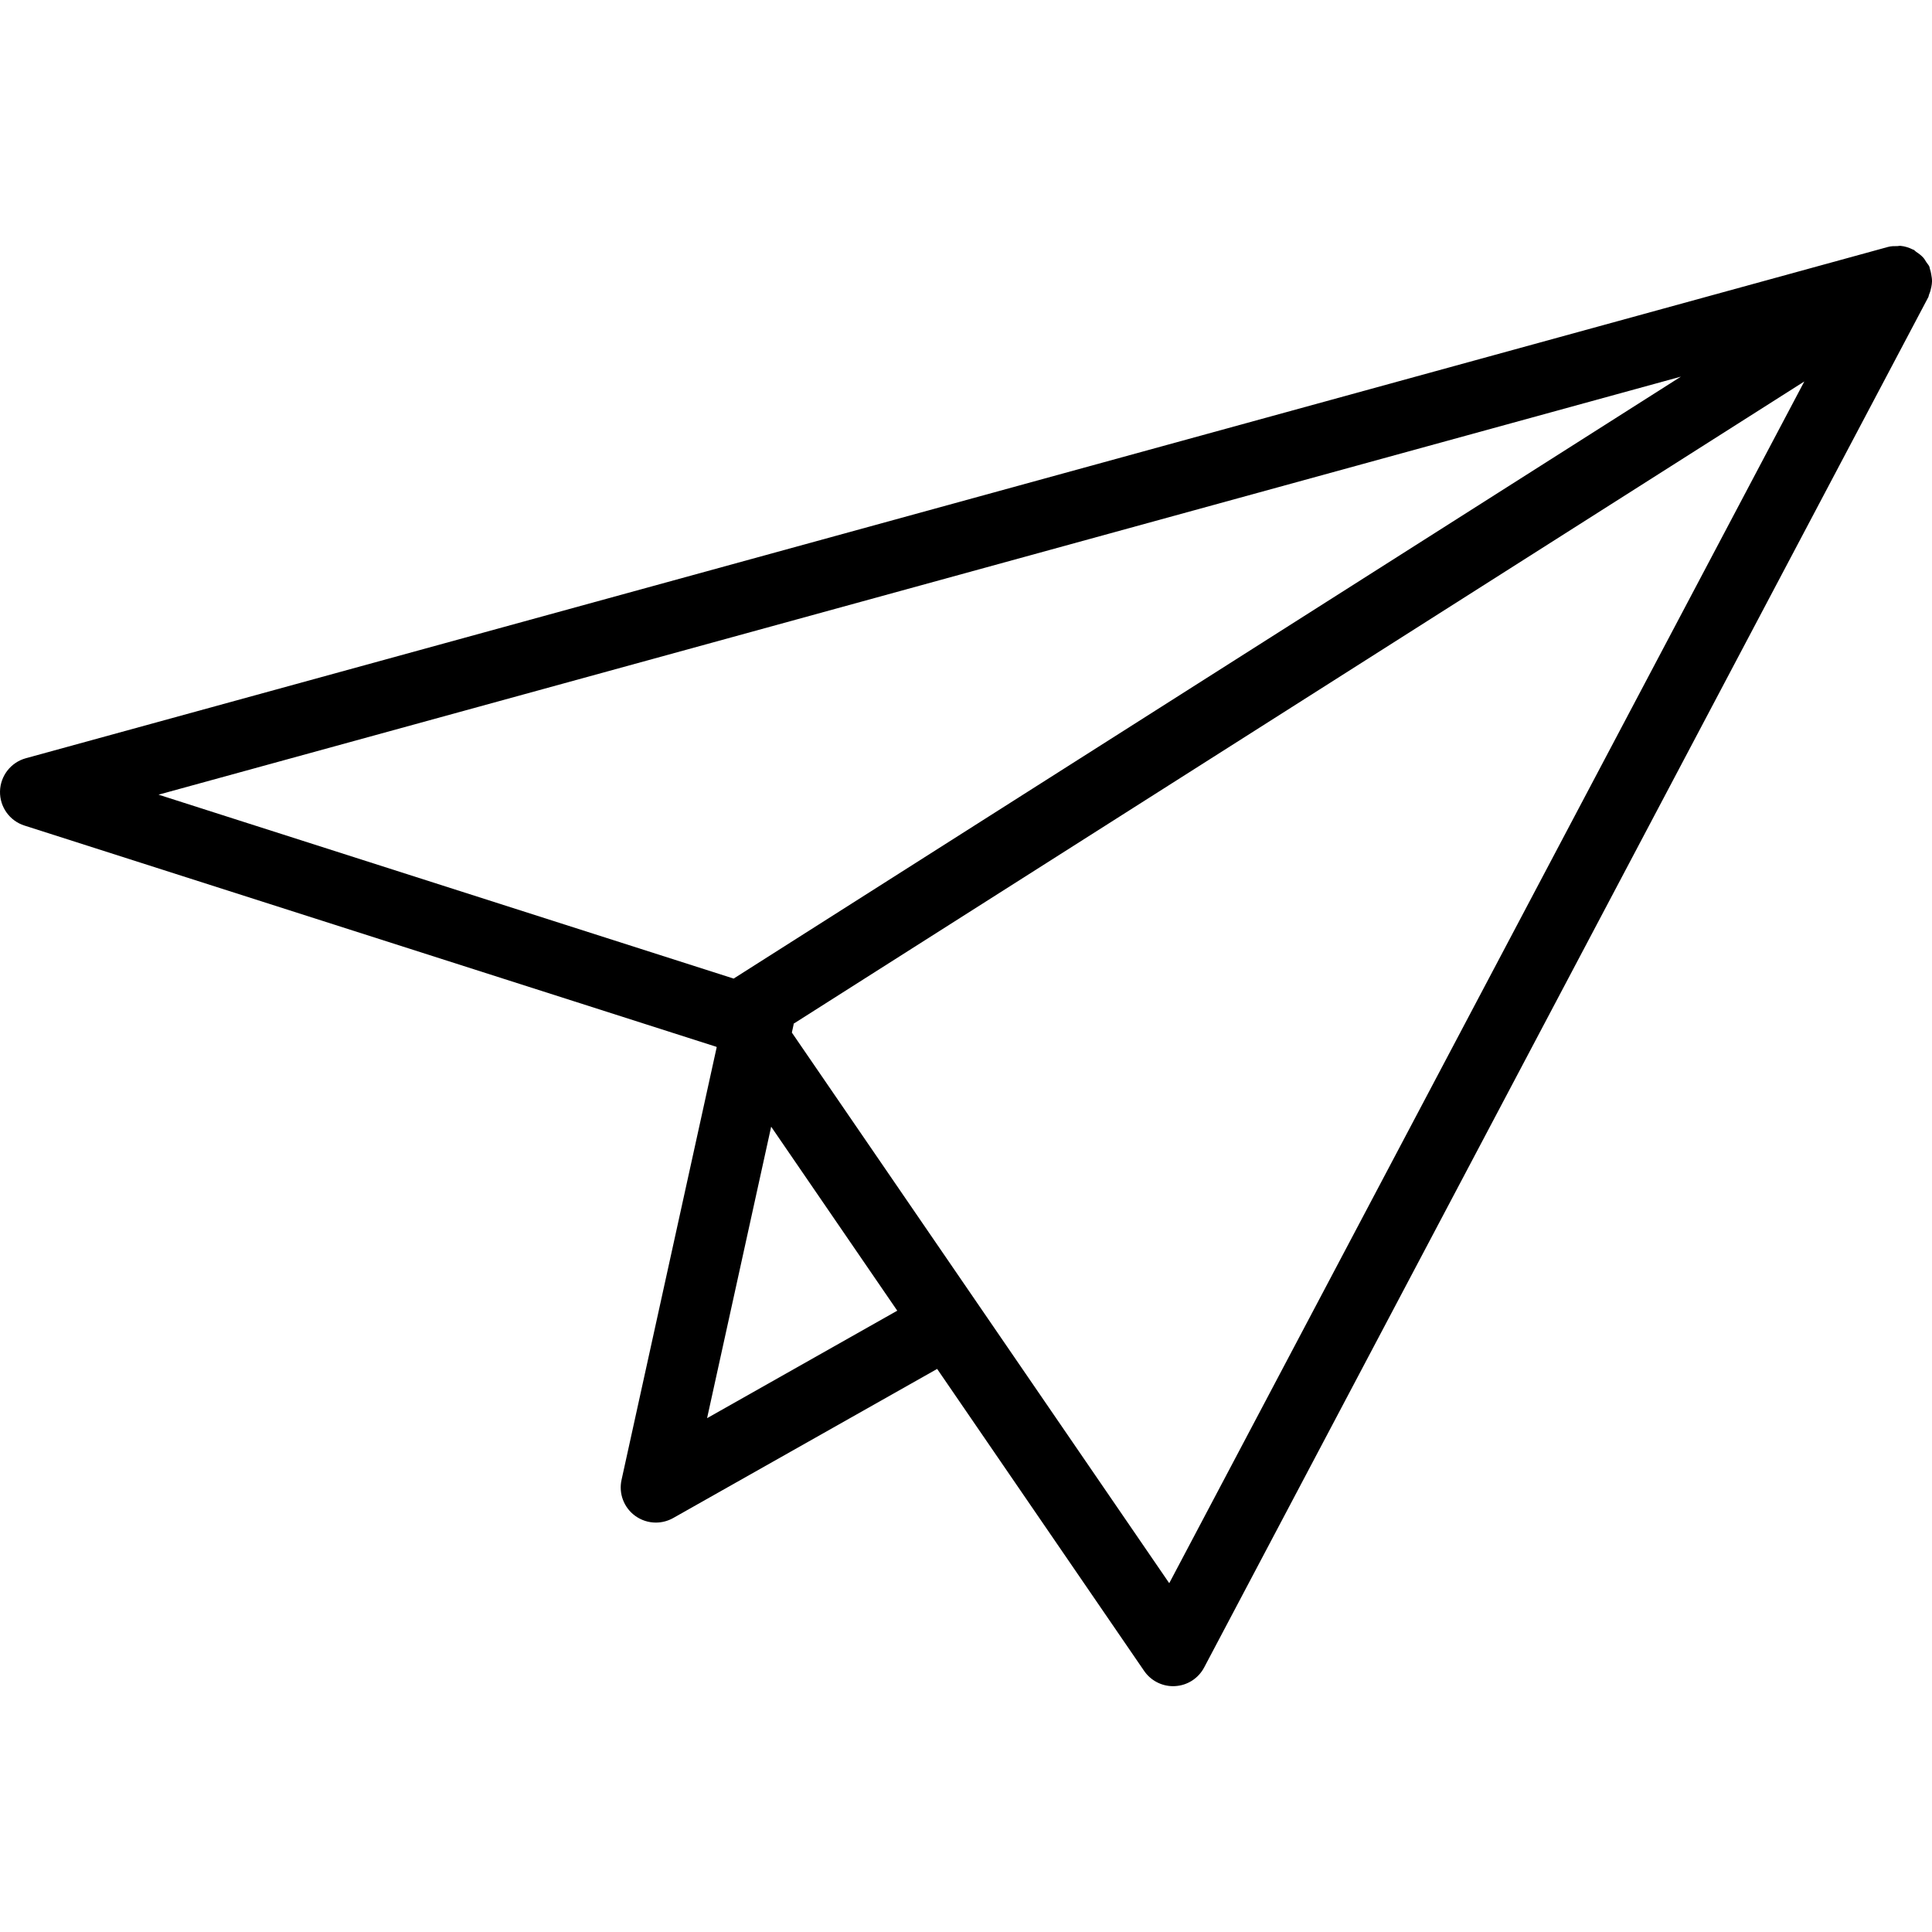 <?xml version="1.0" encoding="iso-8859-1"?>
<!-- Uploaded to: SVG Repo, www.svgrepo.com, Generator: SVG Repo Mixer Tools -->
<svg fill="#000000" height="800px" width="800px" version="1.1" id="Layer_1" xmlns="http://www.w3.org/2000/svg" xmlns:xlink="http://www.w3.org/1999/xlink" 
	 viewBox="0 0 214.271 214.271" xml:space="preserve">
<g>
	<g>
		<path d="M214.184,30.418c-0.041-0.212-0.075-0.415-0.15-0.617c-0.029-0.078-0.023-0.159-0.057-0.236
			c-0.081-0.184-0.222-0.316-0.327-0.481c-0.112-0.177-0.207-0.354-0.349-0.512c-0.23-0.257-0.5-0.454-0.784-0.64
			c-0.104-0.068-0.171-0.172-0.283-0.231c-0.024-0.013-0.051-0.01-0.075-0.022c-0.436-0.219-0.903-0.369-1.394-0.414
			c-0.111-0.01-0.215,0.03-0.326,0.029c-0.351-0.002-0.705-0.003-1.056,0.095l-0.112,0.031c-0.004,0.001-0.006,0.002-0.01,0.003
			L2.867,84.093c-1.663,0.457-2.827,1.952-2.866,3.676c-0.034,1.724,1.065,3.265,2.709,3.79l76.745,24.54l0.031,0.046L68.933,164.13
			c-0.331,1.503,0.251,3.056,1.488,3.969c0.685,0.506,1.499,0.765,2.317,0.765c0.658,0,1.321-0.168,1.918-0.502l29.28-16.54
			l22.955,33.493c0.731,1.062,1.933,1.693,3.215,1.693c0.072,0,0.148-0.004,0.224-0.008c1.362-0.076,2.584-0.864,3.219-2.07
			l80.309-151.966c0.051-0.097,0.047-0.203,0.089-0.302c0.119-0.277,0.2-0.556,0.253-0.854c0.036-0.198,0.067-0.385,0.071-0.582
			C214.277,30.953,214.236,30.69,214.184,30.418z M17.582,88.134l168.842-46.363l-105.059,66.76L17.582,88.134z M78.42,157.283
			l7.107-32.325l13.985,20.406L78.42,157.283z M129.676,175.586l-41.854-61.068l0.194-0.885c0.007-0.034-0.005-0.065,0.002-0.099
			l112.093-71.228L129.676,175.586z"/>
	</g>
</g>
</svg>